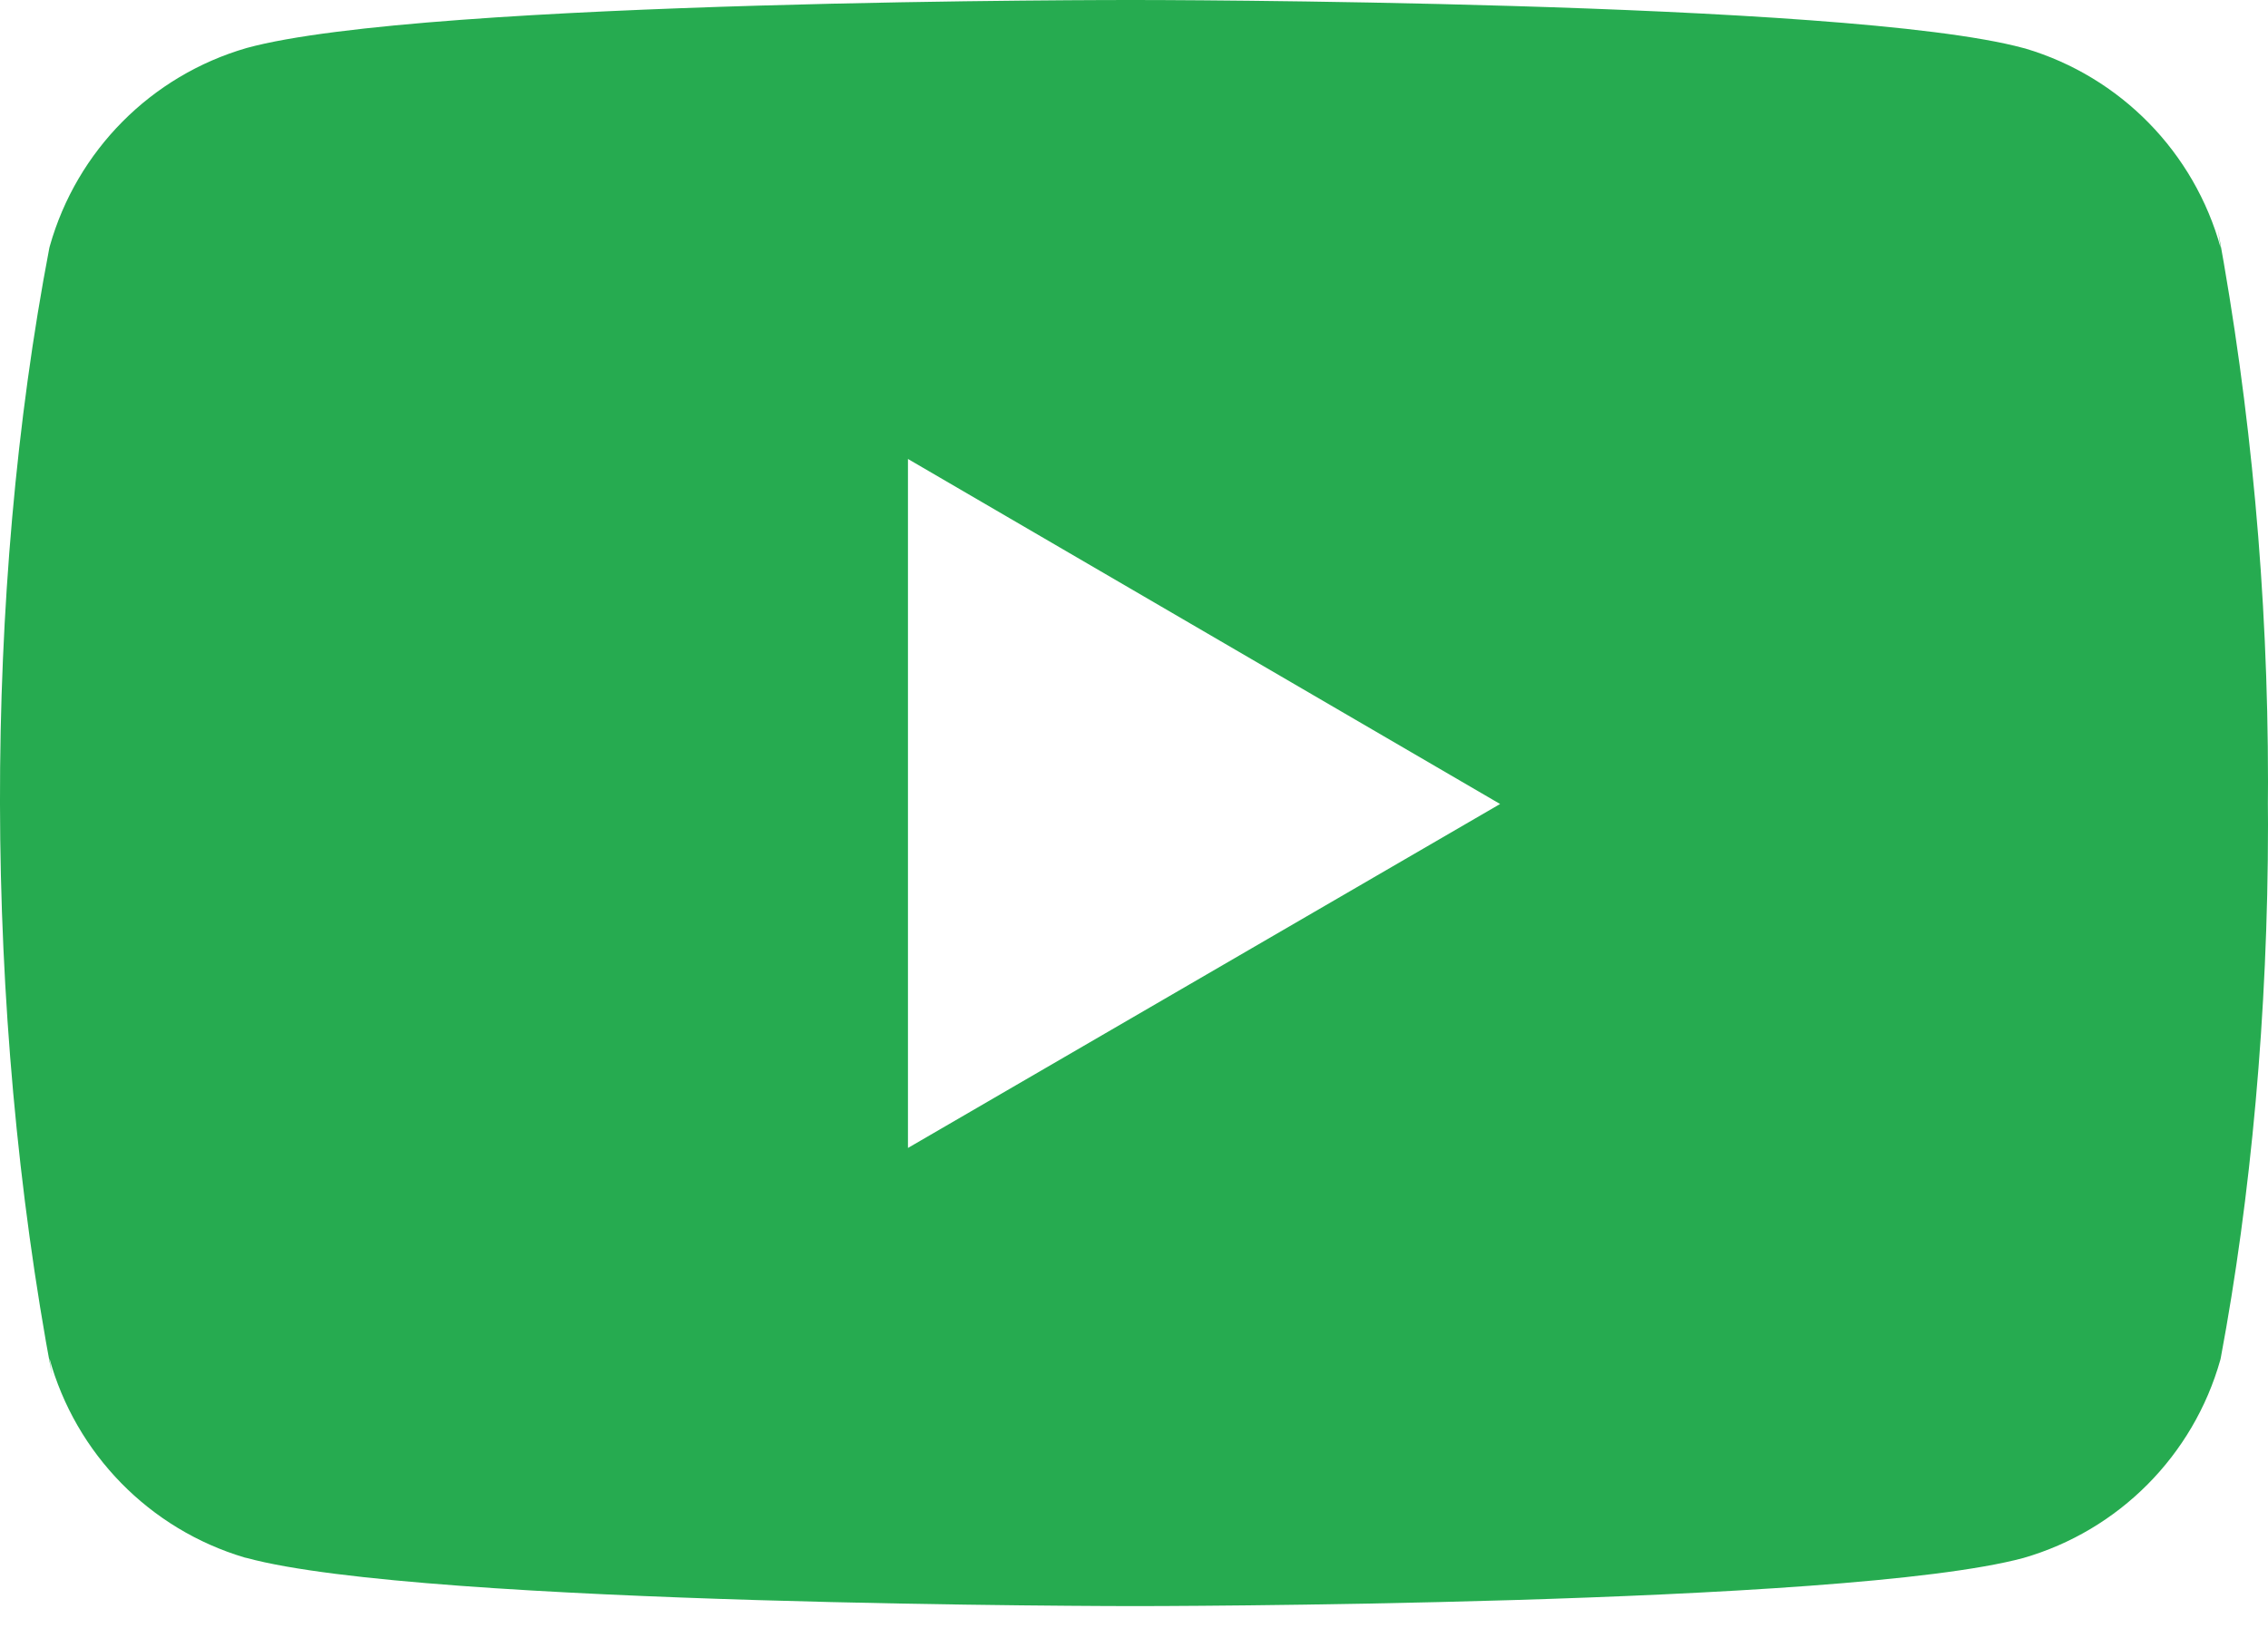 <?xml version="1.0" encoding="UTF-8"?>
<svg xmlns="http://www.w3.org/2000/svg" xmlns:xlink="http://www.w3.org/1999/xlink" width="36px" height="26px" viewBox="0 0 36 26" version="1.1">
  <title>icon_youtube_green</title>
  <g id="Page-1" stroke="none" stroke-width="1" fill="none" fill-rule="evenodd">
    <g id="icon_youtube_green" fill="#26AB50" fill-rule="nonzero">
      <path d="M35.204,3.643 L35.249,3.937 C34.831,2.417 33.658,1.219 32.147,0.77 L32.115,0.762 C29.309,2.06454437e-05 18.015,2.06454437e-05 18.015,2.06454437e-05 C18.015,2.06454437e-05 6.75,-0.015 3.915,0.762 C2.401,1.2 1.22,2.389 0.791,3.906 L0.783,3.937 C-0.265,9.414 -0.273,15.994 0.83,21.858 L0.783,21.561 C1.201,23.082 2.374,24.28 3.885,24.729 L3.917,24.736 C6.72,25.5 18.017,25.5 18.017,25.5 C18.017,25.5 29.28,25.5 32.117,24.736 C33.632,24.299 34.814,23.11 35.243,21.592 L35.25,21.561 C35.727,19.014 36,16.083 36,13.089 L35.998,12.757 L36,12.412 C36,9.417 35.727,6.486 35.204,3.643 Z M14.412,18.226 L14.412,7.287 L23.811,12.765 L14.412,18.226 Z" id="Shape"></path>
    </g>
  </g>
</svg>
